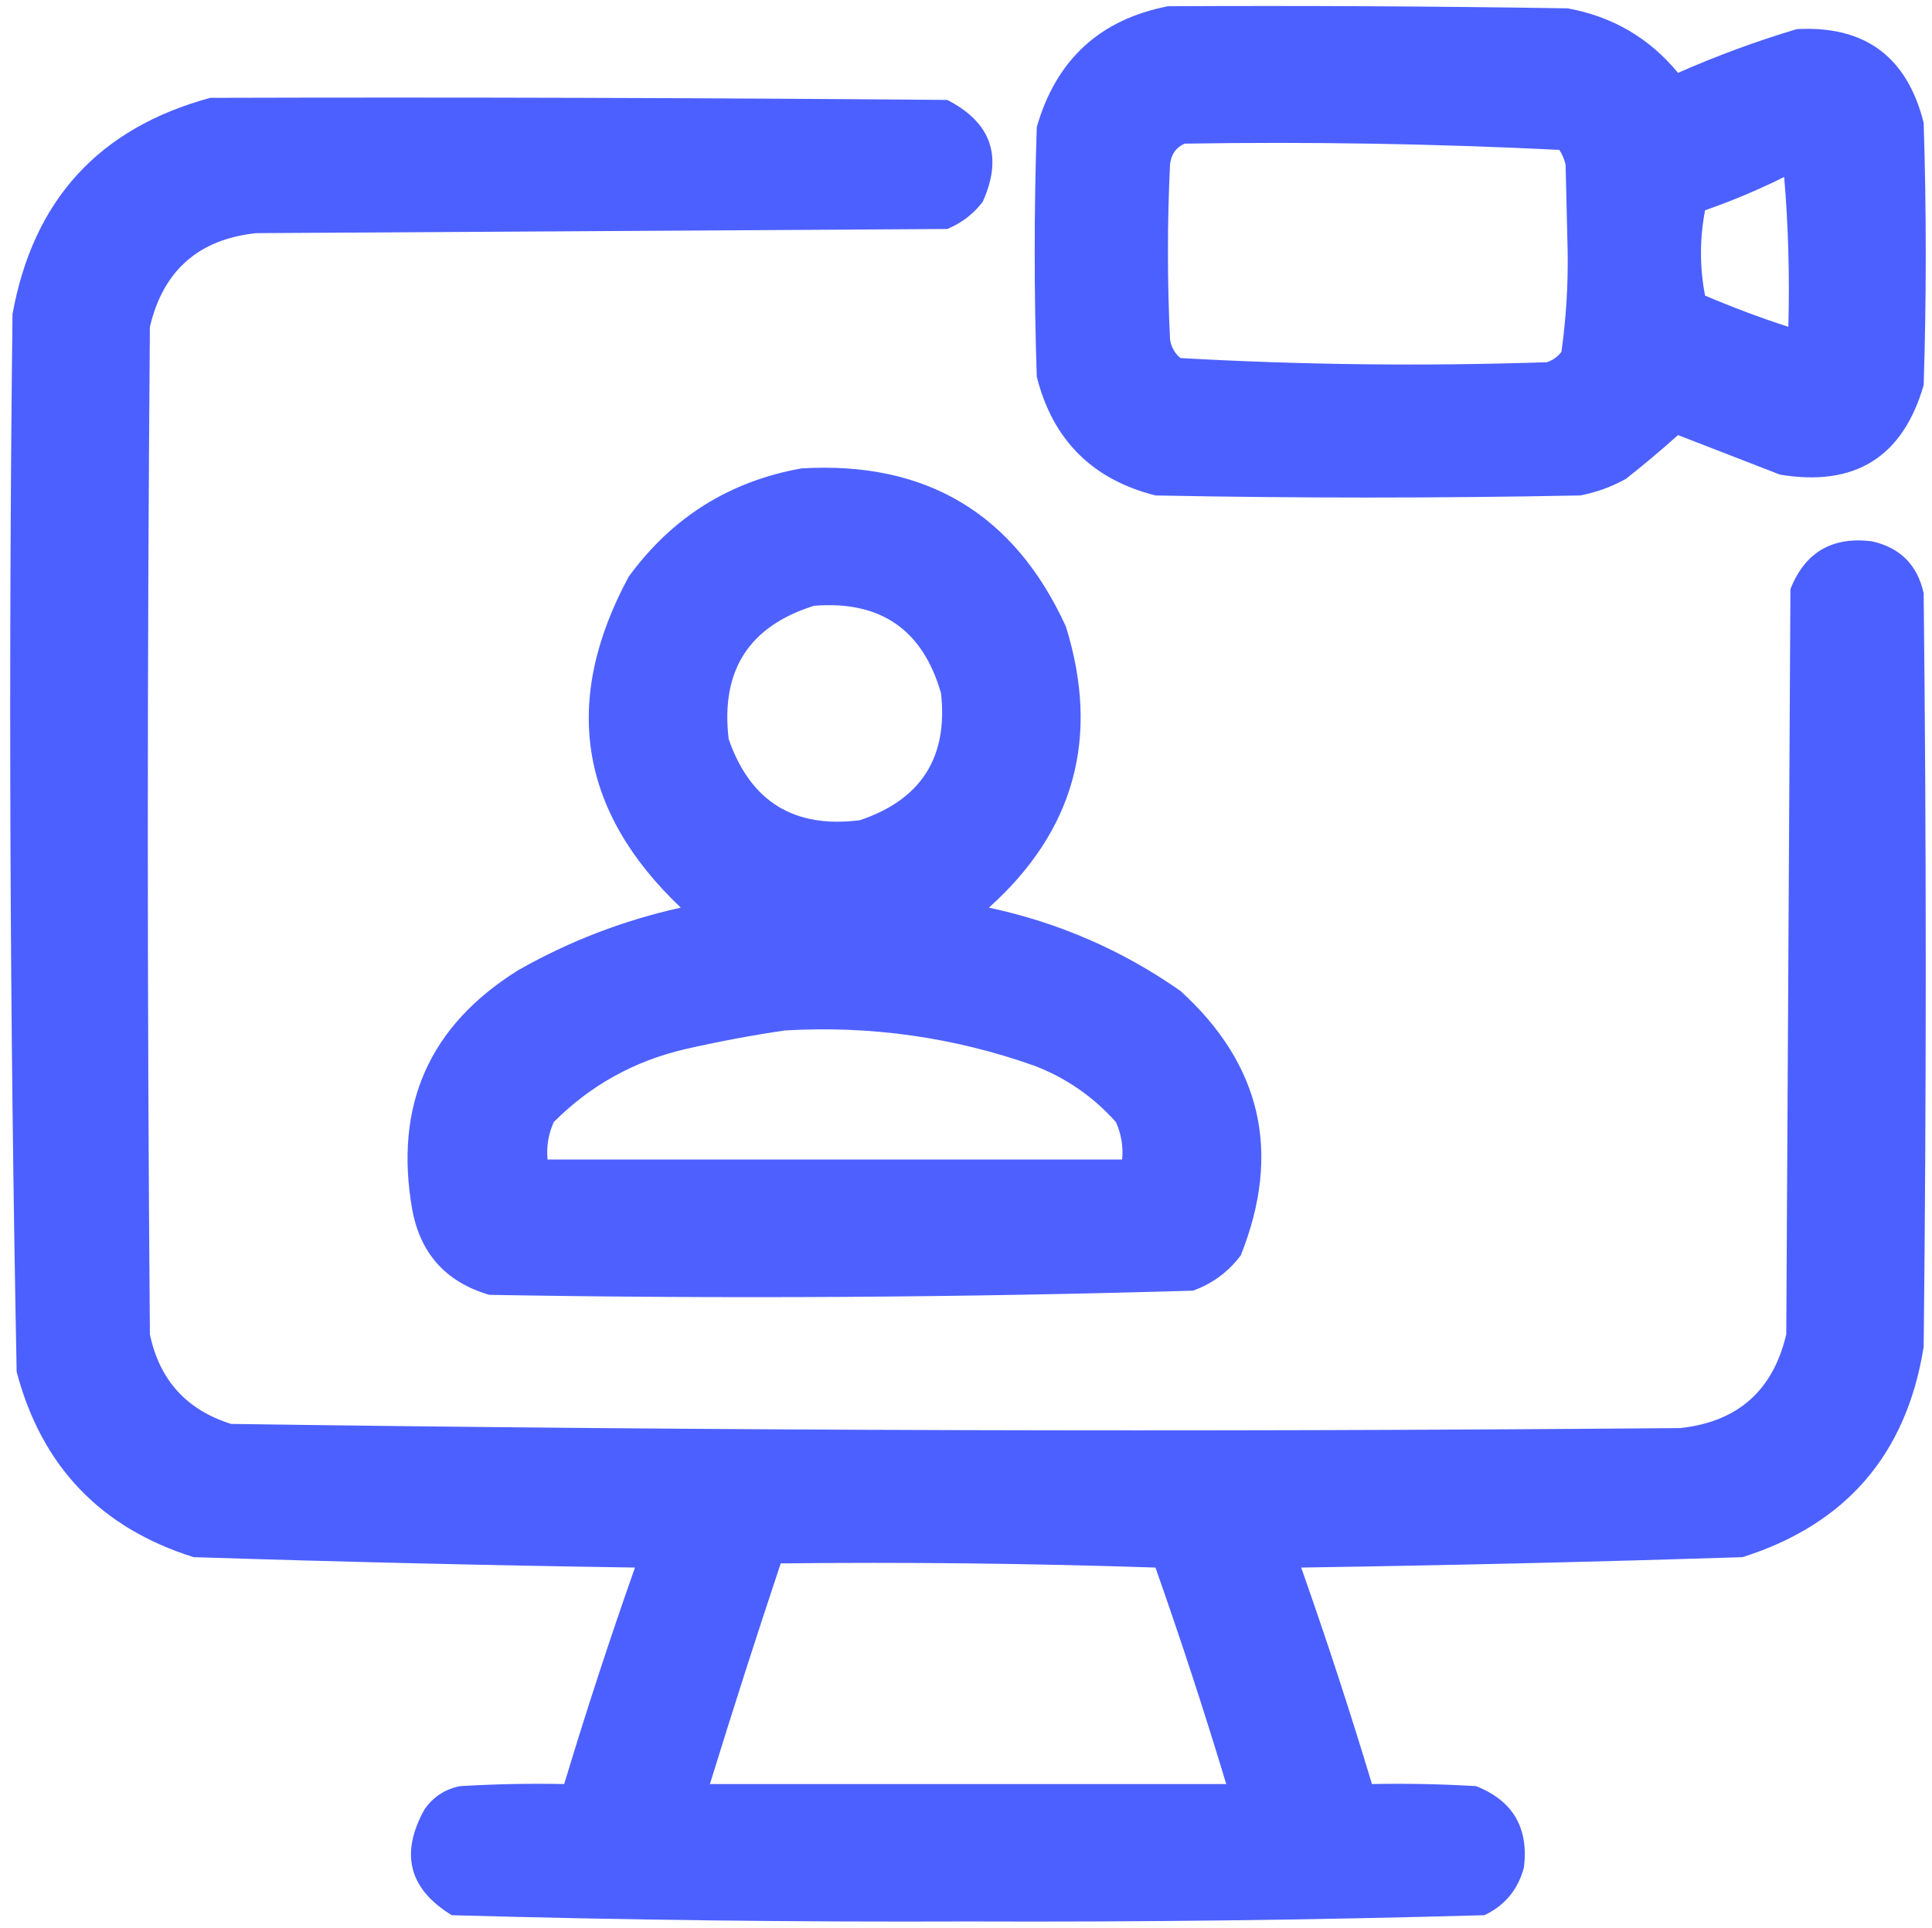 <svg xmlns="http://www.w3.org/2000/svg" xmlns:xlink="http://www.w3.org/1999/xlink" xmlns:serif="http://www.serif.com/" width="100%" height="100%" viewBox="0 0 464 463" xml:space="preserve" style="fill-rule:evenodd;clip-rule:evenodd;stroke-linejoin:round;stroke-miterlimit:2;">    <g transform="matrix(1,0,0,1,-23,-24)">        <g>            <path d="M303.5,25.5C335.502,25.333 367.502,25.5 399.5,26C410.288,27.972 419.121,33.139 426,41.5C435.296,37.402 444.796,33.902 454.5,31C470.849,30.093 481.016,37.593 485,53.5C485.667,74.5 485.667,95.5 485,116.5C479.99,133.81 468.49,140.977 450.5,138C442.333,134.833 434.167,131.667 426,128.5C421.984,132.104 417.817,135.604 413.5,139C410.052,140.927 406.385,142.261 402.5,143C368.5,143.667 334.5,143.667 300.5,143C285.333,139.167 275.833,129.667 272,114.5C271.333,94.5 271.333,74.5 272,54.5C276.648,38.347 287.148,28.681 303.5,25.5ZM307.5,58.5C337.588,58.016 367.588,58.516 397.5,60C398.191,61.067 398.691,62.234 399,63.5C399.167,70.5 399.333,77.5 399.5,84.5C399.619,92.573 399.119,100.573 398,108.5C397.097,109.701 395.931,110.535 394.5,111C365.081,111.983 335.747,111.65 306.5,110C305.107,108.829 304.273,107.329 304,105.5C303.333,91.5 303.333,77.5 304,63.5C304.257,61.094 305.424,59.427 307.5,58.5ZM451.5,66.5C452.495,78.322 452.828,90.322 452.5,102.5C445.753,100.305 439.086,97.805 432.5,95C431.189,88.224 431.189,81.39 432.5,74.5C439.097,72.198 445.43,69.531 451.5,66.5Z" style="fill:rgb(73,93,255);fill-opacity:0.98;"></path>        </g>        <g>            <path d="M73.5,47.5C132.501,47.333 191.501,47.5 250.5,48C261.09,53.436 263.924,61.603 259,72.5C256.736,75.434 253.902,77.6 250.5,79C195.167,79.333 139.833,79.667 84.5,80C70.691,81.476 62.191,88.976 59,102.5C58.333,183.167 58.333,263.833 59,344.5C61.317,355.483 67.817,362.649 78.5,366C194.471,367.655 310.471,367.988 426.5,367C440.309,365.524 448.809,358.024 452,344.5C452.333,284.833 452.667,225.167 453,165.5C456.477,156.674 462.977,152.841 472.5,154C479.333,155.5 483.5,159.667 485,166.5C485.667,226.833 485.667,287.167 485,347.5C480.88,373.286 466.38,390.12 441.5,398C406.201,399.134 370.867,399.967 335.5,400.5C341.574,417.722 347.241,435.055 352.5,452.5C360.84,452.334 369.173,452.5 377.5,453C386.326,456.477 390.159,462.977 389,472.5C387.59,477.84 384.423,481.673 379.5,484C338.225,485.159 296.891,485.659 255.5,485.5C214.109,485.659 172.775,485.159 131.5,484C121.179,477.688 119.013,469.188 125,458.5C127.1,455.533 129.934,453.7 133.5,453C141.827,452.5 150.16,452.334 158.5,452.5C163.759,435.055 169.426,417.722 175.5,400.5C140.133,399.967 104.799,399.134 69.5,398C47.155,390.988 32.988,376.155 27,353.5C25.35,268.863 25.016,184.197 26,99.5C30.923,72.082 46.756,54.749 73.5,47.5ZM210.5,399.5C240.507,399.167 270.507,399.5 300.5,400.5C306.574,417.722 312.241,435.055 317.5,452.5L193.5,452.5C198.965,434.772 204.631,417.106 210.5,399.5Z" style="fill:rgb(73,93,255);fill-opacity:0.98;"></path>        </g>        <g>            <path d="M215.5,136.5C245.449,134.717 266.616,147.383 279,174.5C287.24,201.046 281.074,223.546 260.5,242C277.235,245.574 292.568,252.24 306.5,262C325.979,279.717 330.812,300.884 321,325.5C318.011,329.491 314.178,332.324 309.5,334C253.225,335.654 196.891,335.988 140.5,335C130.118,331.952 123.951,325.119 122,314.5C117.601,289.476 126.101,270.309 147.5,257C159.744,250.045 172.744,245.045 186.5,242C162.062,218.795 157.896,192.295 174,162.5C184.409,148.238 198.242,139.571 215.5,136.5ZM218.5,169.5C202.879,174.386 196.046,185.053 198,201.5C203.208,216.522 213.708,223.022 229.5,221C244.214,216.07 250.714,205.903 249,190.5C244.624,175.22 234.458,168.22 218.5,169.5ZM211.5,271.5C203.58,272.656 195.58,274.156 187.5,276C175.273,278.86 164.773,284.694 156,293.5C154.711,296.351 154.211,299.351 154.5,302.5L292.5,302.5C292.789,299.351 292.289,296.351 291,293.5C285.602,287.44 279.102,282.94 271.5,280C252.093,273.121 232.093,270.288 211.5,271.5Z" style="fill:rgb(73,93,255);fill-opacity:0.97;"></path>        </g>    </g></svg>